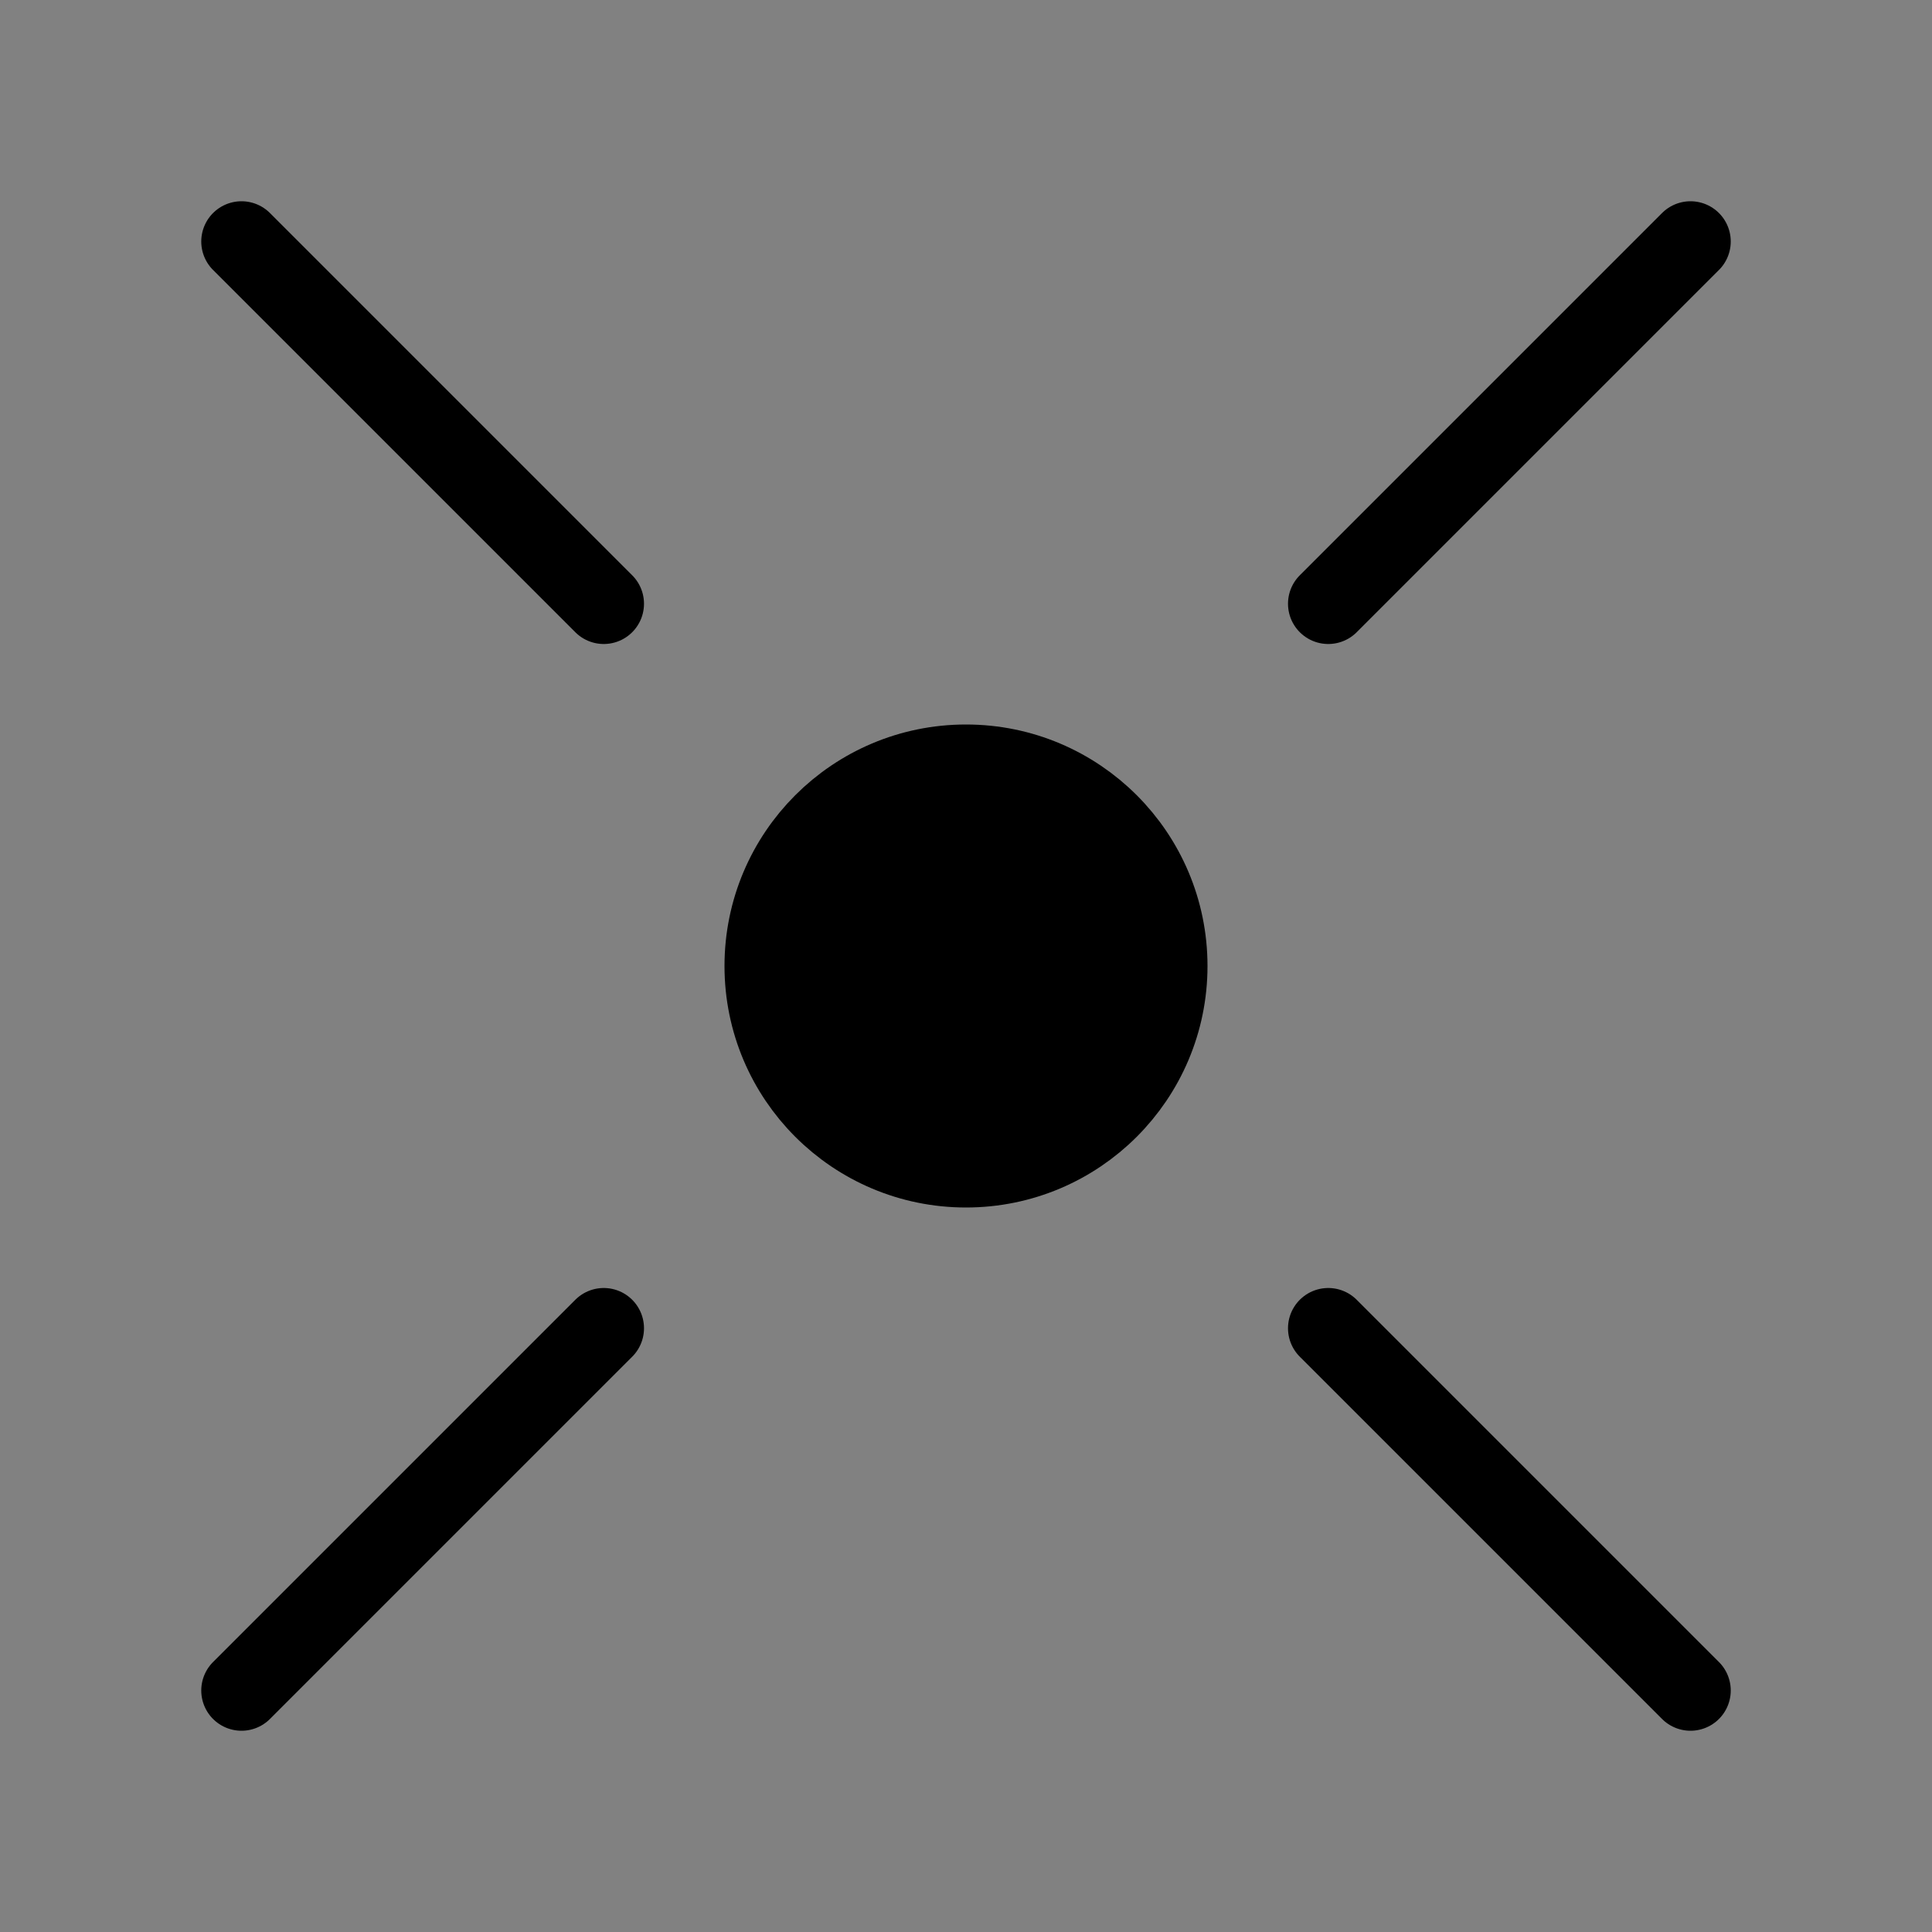 <svg viewBox="0 0 48 48" fill="none" xmlns="http://www.w3.org/2000/svg"><rect x="0" y="0" width="48" height="48" fill="#808080" stroke="none"/><rect width="48" height="48" fill="white" fill-opacity="0.01"/><path d="M6 6L15 15M42 42L33 33" stroke="currentColor" stroke-width="2" stroke-linecap="round" stroke-linejoin="round"/><path d="M42 6L33 15M6 42L15 33" stroke="currentColor" stroke-width="2" stroke-linecap="round" stroke-linejoin="round"/><circle cx="24" cy="24" r="5" fill="currentColor" stroke="currentColor" stroke-width="2" stroke-linecap="round" stroke-linejoin="round"/></svg>